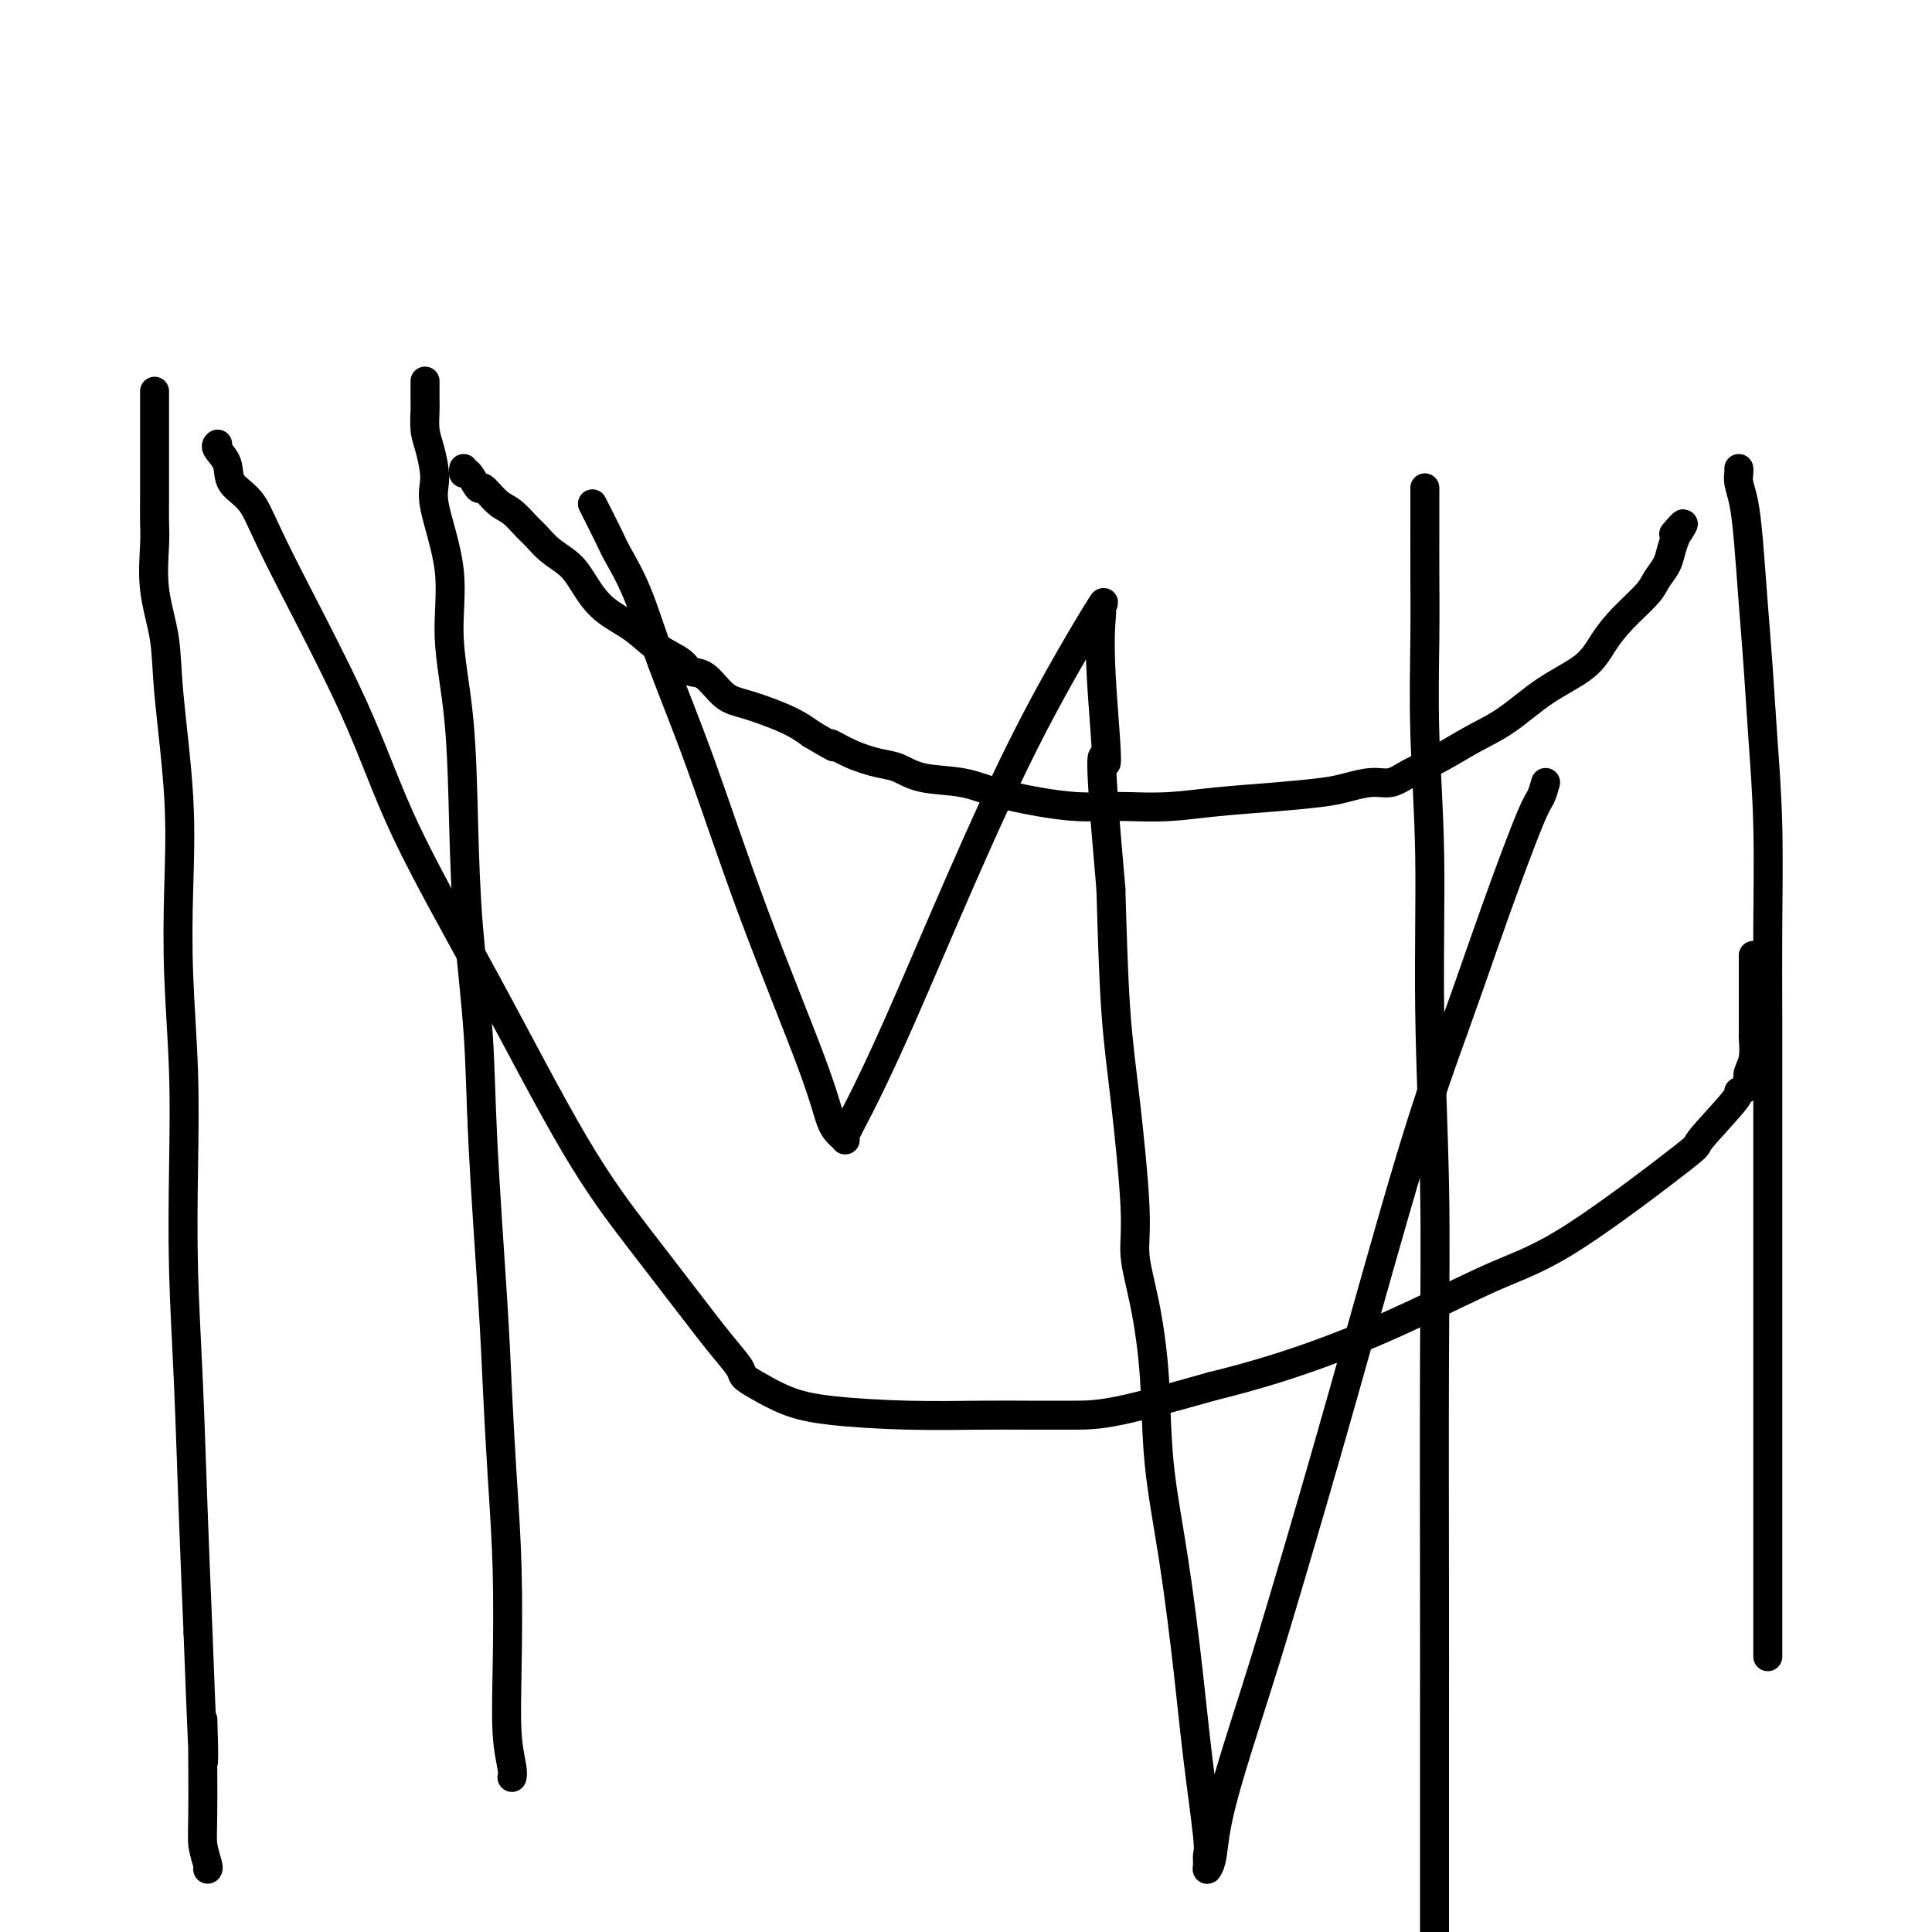 <svg viewBox='0 0 400 400' version='1.1' xmlns='http://www.w3.org/2000/svg' xmlns:xlink='http://www.w3.org/1999/xlink'><g fill='none' stroke='#000000' stroke-width='6' stroke-linecap='round' stroke-linejoin='round'><path d='M32,81c0.000,0.937 0.000,1.874 0,2c-0.000,0.126 -0.000,-0.558 0,0c0.000,0.558 0.000,2.359 0,3c-0.000,0.641 -0.000,0.124 0,1c0.000,0.876 0.000,3.146 0,4c-0.000,0.854 -0.000,0.293 0,1c0.000,0.707 0.001,2.681 0,4c-0.001,1.319 -0.002,1.983 0,3c0.002,1.017 0.008,2.386 0,4c-0.008,1.614 -0.028,3.472 0,5c0.028,1.528 0.106,2.725 0,5c-0.106,2.275 -0.396,5.629 0,9c0.396,3.371 1.478,6.758 2,10c0.522,3.242 0.483,6.339 1,12c0.517,5.661 1.589,13.886 2,21c0.411,7.114 0.162,13.116 0,19c-0.162,5.884 -0.237,11.651 0,18c0.237,6.349 0.784,13.281 1,20c0.216,6.719 0.099,13.226 0,20c-0.099,6.774 -0.181,13.816 0,21c0.181,7.184 0.626,14.511 1,23c0.374,8.489 0.678,18.140 1,27c0.322,8.860 0.661,16.930 1,25'/><path d='M41,338c1.614,43.010 1.151,22.036 1,18c-0.151,-4.036 0.012,8.866 0,16c-0.012,7.134 -0.199,8.500 0,10c0.199,1.500 0.784,3.135 1,4c0.216,0.865 0.062,0.962 0,1c-0.062,0.038 -0.031,0.019 0,0'/><path d='M88,79c-0.000,-0.090 -0.000,-0.179 0,0c0.000,0.179 0.000,0.627 0,1c-0.000,0.373 -0.001,0.673 0,1c0.001,0.327 0.003,0.682 0,1c-0.003,0.318 -0.010,0.598 0,1c0.010,0.402 0.038,0.925 0,2c-0.038,1.075 -0.142,2.701 0,4c0.142,1.299 0.530,2.272 1,4c0.470,1.728 1.022,4.211 1,6c-0.022,1.789 -0.619,2.885 0,6c0.619,3.115 2.455,8.250 3,13c0.545,4.750 -0.201,9.115 0,14c0.201,4.885 1.348,10.291 2,17c0.652,6.709 0.808,14.721 1,22c0.192,7.279 0.419,13.824 1,21c0.581,7.176 1.518,14.984 2,22c0.482,7.016 0.511,13.240 1,23c0.489,9.760 1.438,23.055 2,32c0.562,8.945 0.738,13.538 1,19c0.262,5.462 0.610,11.792 1,18c0.390,6.208 0.823,12.294 1,19c0.177,6.706 0.100,14.032 0,20c-0.100,5.968 -0.223,10.579 0,14c0.223,3.421 0.791,5.652 1,7c0.209,1.348 0.060,1.814 0,2c-0.060,0.186 -0.030,0.093 0,0'/><path d='M295,101c0.000,0.286 0.000,0.572 0,1c-0.000,0.428 -0.001,0.997 0,2c0.001,1.003 0.004,2.439 0,5c-0.004,2.561 -0.016,6.247 0,10c0.016,3.753 0.061,7.573 0,13c-0.061,5.427 -0.226,12.459 0,20c0.226,7.541 0.845,15.589 1,25c0.155,9.411 -0.155,20.184 0,32c0.155,11.816 0.774,24.673 1,36c0.226,11.327 0.061,21.124 0,36c-0.061,14.876 -0.016,34.833 0,48c0.016,13.167 0.004,19.545 0,27c-0.004,7.455 -0.001,15.987 0,24c0.001,8.013 0.001,15.506 0,23'/><path d='M360,97c0.024,0.275 0.048,0.550 0,1c-0.048,0.450 -0.167,1.075 0,2c0.167,0.925 0.622,2.150 1,4c0.378,1.850 0.679,4.324 1,8c0.321,3.676 0.660,8.553 1,13c0.340,4.447 0.679,8.462 1,13c0.321,4.538 0.622,9.597 1,15c0.378,5.403 0.833,11.149 1,18c0.167,6.851 0.045,14.808 0,21c-0.045,6.192 -0.012,10.621 0,20c0.012,9.379 0.003,23.708 0,35c-0.003,11.292 -0.001,19.545 0,27c0.001,7.455 0.000,14.111 0,20c-0.000,5.889 -0.000,11.010 0,15c0.000,3.990 0.000,6.849 0,10c-0.000,3.151 -0.000,6.596 0,10c0.000,3.404 0.000,6.768 0,9c-0.000,2.232 -0.000,3.332 0,4c0.000,0.668 0.000,0.905 0,1c-0.000,0.095 -0.000,0.047 0,0'/><path d='M45,92c0.060,-0.049 0.120,-0.098 0,0c-0.120,0.098 -0.419,0.344 0,1c0.419,0.656 1.555,1.722 2,3c0.445,1.278 0.199,2.768 1,4c0.801,1.232 2.648,2.207 4,4c1.352,1.793 2.208,4.405 6,12c3.792,7.595 10.520,20.175 15,30c4.480,9.825 6.713,16.897 11,26c4.287,9.103 10.628,20.237 17,32c6.372,11.763 12.776,24.157 18,33c5.224,8.843 9.268,14.137 13,19c3.732,4.863 7.150,9.294 10,13c2.850,3.706 5.131,6.687 7,9c1.869,2.313 3.327,3.957 4,5c0.673,1.043 0.560,1.485 1,2c0.440,0.515 1.433,1.105 3,2c1.567,0.895 3.707,2.096 6,3c2.293,0.904 4.740,1.510 9,2c4.260,0.490 10.334,0.863 16,1c5.666,0.137 10.924,0.037 15,0c4.076,-0.037 6.969,-0.010 10,0c3.031,0.010 6.201,0.003 9,0c2.799,-0.003 5.228,-0.001 10,-1c4.772,-0.999 11.886,-3.000 19,-5'/><path d='M251,287c8.774,-2.141 16.210,-4.495 23,-7c6.790,-2.505 12.933,-5.161 19,-8c6.067,-2.839 12.058,-5.861 17,-8c4.942,-2.139 8.835,-3.395 16,-8c7.165,-4.605 17.602,-12.557 22,-16c4.398,-3.443 2.758,-2.375 4,-4c1.242,-1.625 5.365,-5.944 7,-8c1.635,-2.056 0.782,-1.851 1,-2c0.218,-0.149 1.509,-0.653 2,-1c0.491,-0.347 0.184,-0.537 0,-1c-0.184,-0.463 -0.246,-1.198 0,-2c0.246,-0.802 0.798,-1.671 1,-3c0.202,-1.329 0.054,-3.117 0,-4c-0.054,-0.883 -0.015,-0.861 0,-1c0.015,-0.139 0.004,-0.439 0,-1c-0.004,-0.561 -0.001,-1.383 0,-2c0.001,-0.617 0.000,-1.030 0,-2c-0.000,-0.970 -0.000,-2.497 0,-3c0.000,-0.503 0.000,0.019 0,0c-0.000,-0.019 -0.000,-0.579 0,-1c0.000,-0.421 0.000,-0.705 0,-1c-0.000,-0.295 -0.000,-0.603 0,-1c0.000,-0.397 0.000,-0.884 0,-1c-0.000,-0.116 -0.000,0.140 0,0c0.000,-0.140 0.000,-0.677 0,-1c-0.000,-0.323 -0.000,-0.433 0,-1c0.000,-0.567 0.000,-1.591 0,-2c-0.000,-0.409 -0.000,-0.205 0,0'/><path d='M96,97c-0.055,0.519 -0.111,1.039 0,1c0.111,-0.039 0.388,-0.636 1,0c0.612,0.636 1.557,2.506 2,3c0.443,0.494 0.383,-0.388 1,0c0.617,0.388 1.910,2.046 3,3c1.090,0.954 1.975,1.202 3,2c1.025,0.798 2.188,2.144 3,3c0.812,0.856 1.271,1.222 2,2c0.729,0.778 1.727,1.968 3,3c1.273,1.032 2.821,1.907 4,3c1.179,1.093 1.990,2.403 3,4c1.010,1.597 2.220,3.479 4,5c1.780,1.521 4.131,2.681 6,4c1.869,1.319 3.255,2.798 5,4c1.745,1.202 3.849,2.127 5,3c1.151,0.873 1.350,1.693 2,2c0.650,0.307 1.752,0.102 3,1c1.248,0.898 2.644,2.901 4,4c1.356,1.099 2.673,1.296 5,2c2.327,0.704 5.665,1.915 8,3c2.335,1.085 3.668,2.042 5,3'/><path d='M168,152c7.399,4.384 4.397,2.345 4,2c-0.397,-0.345 1.810,1.006 4,2c2.190,0.994 4.364,1.631 6,2c1.636,0.369 2.735,0.470 4,1c1.265,0.530 2.696,1.491 5,2c2.304,0.509 5.480,0.567 8,1c2.520,0.433 4.383,1.240 7,2c2.617,0.760 5.988,1.472 9,2c3.012,0.528 5.665,0.870 8,1c2.335,0.130 4.353,0.046 6,0c1.647,-0.046 2.923,-0.054 5,0c2.077,0.054 4.956,0.169 8,0c3.044,-0.169 6.253,-0.624 10,-1c3.747,-0.376 8.032,-0.674 12,-1c3.968,-0.326 7.620,-0.681 10,-1c2.380,-0.319 3.488,-0.601 5,-1c1.512,-0.399 3.427,-0.914 5,-1c1.573,-0.086 2.802,0.258 4,0c1.198,-0.258 2.365,-1.117 4,-2c1.635,-0.883 3.740,-1.789 6,-3c2.260,-1.211 4.677,-2.728 7,-4c2.323,-1.272 4.552,-2.299 7,-4c2.448,-1.701 5.114,-4.076 8,-6c2.886,-1.924 5.991,-3.396 8,-5c2.009,-1.604 2.923,-3.339 4,-5c1.077,-1.661 2.316,-3.249 4,-5c1.684,-1.751 3.813,-3.665 5,-5c1.187,-1.335 1.432,-2.090 2,-3c0.568,-0.910 1.461,-1.976 2,-3c0.539,-1.024 0.726,-2.007 1,-3c0.274,-0.993 0.637,-1.997 1,-3'/><path d='M347,111c2.956,-4.422 0.844,-1.978 0,-1c-0.844,0.978 -0.422,0.489 0,0'/><path d='M320,162c-0.317,1.123 -0.634,2.246 -1,3c-0.366,0.754 -0.782,1.138 -2,4c-1.218,2.862 -3.238,8.202 -5,13c-1.762,4.798 -3.268,9.054 -5,14c-1.732,4.946 -3.692,10.580 -6,17c-2.308,6.420 -4.965,13.624 -9,27c-4.035,13.376 -9.448,32.924 -14,49c-4.552,16.076 -8.243,28.680 -11,38c-2.757,9.320 -4.581,15.357 -7,23c-2.419,7.643 -5.433,16.892 -7,23c-1.567,6.108 -1.686,9.074 -2,11c-0.314,1.926 -0.822,2.812 -1,3c-0.178,0.188 -0.025,-0.323 0,-1c0.025,-0.677 -0.079,-1.519 0,-2c0.079,-0.481 0.340,-0.602 0,-4c-0.340,-3.398 -1.281,-10.075 -2,-16c-0.719,-5.925 -1.217,-11.099 -2,-18c-0.783,-6.901 -1.850,-15.531 -3,-23c-1.150,-7.469 -2.384,-13.778 -3,-20c-0.616,-6.222 -0.616,-12.355 -1,-18c-0.384,-5.645 -1.153,-10.800 -2,-15c-0.847,-4.200 -1.771,-7.446 -2,-10c-0.229,-2.554 0.238,-4.417 0,-10c-0.238,-5.583 -1.179,-14.888 -2,-22c-0.821,-7.112 -1.520,-12.032 -2,-19c-0.480,-6.968 -0.740,-15.984 -1,-25'/><path d='M230,184c-3.260,-36.392 -1.411,-25.871 -1,-26c0.411,-0.129 -0.616,-10.909 -1,-18c-0.384,-7.091 -0.126,-10.494 0,-12c0.126,-1.506 0.119,-1.116 0,-1c-0.119,0.116 -0.349,-0.041 0,-1c0.349,-0.959 1.279,-2.719 -1,1c-2.279,3.719 -7.767,12.915 -13,23c-5.233,10.085 -10.211,21.057 -15,32c-4.789,10.943 -9.391,21.858 -13,30c-3.609,8.142 -6.227,13.510 -8,17c-1.773,3.490 -2.701,5.100 -3,6c-0.299,0.900 0.031,1.090 0,1c-0.031,-0.090 -0.424,-0.461 -1,-1c-0.576,-0.539 -1.336,-1.247 -2,-3c-0.664,-1.753 -1.233,-4.553 -4,-12c-2.767,-7.447 -7.732,-19.543 -12,-31c-4.268,-11.457 -7.838,-22.277 -11,-31c-3.162,-8.723 -5.916,-15.351 -8,-21c-2.084,-5.649 -3.498,-10.320 -5,-14c-1.502,-3.680 -3.093,-6.368 -4,-8c-0.907,-1.632 -1.129,-2.209 -2,-4c-0.871,-1.791 -2.392,-4.798 -3,-6c-0.608,-1.202 -0.304,-0.601 0,0'/></g>
</svg>